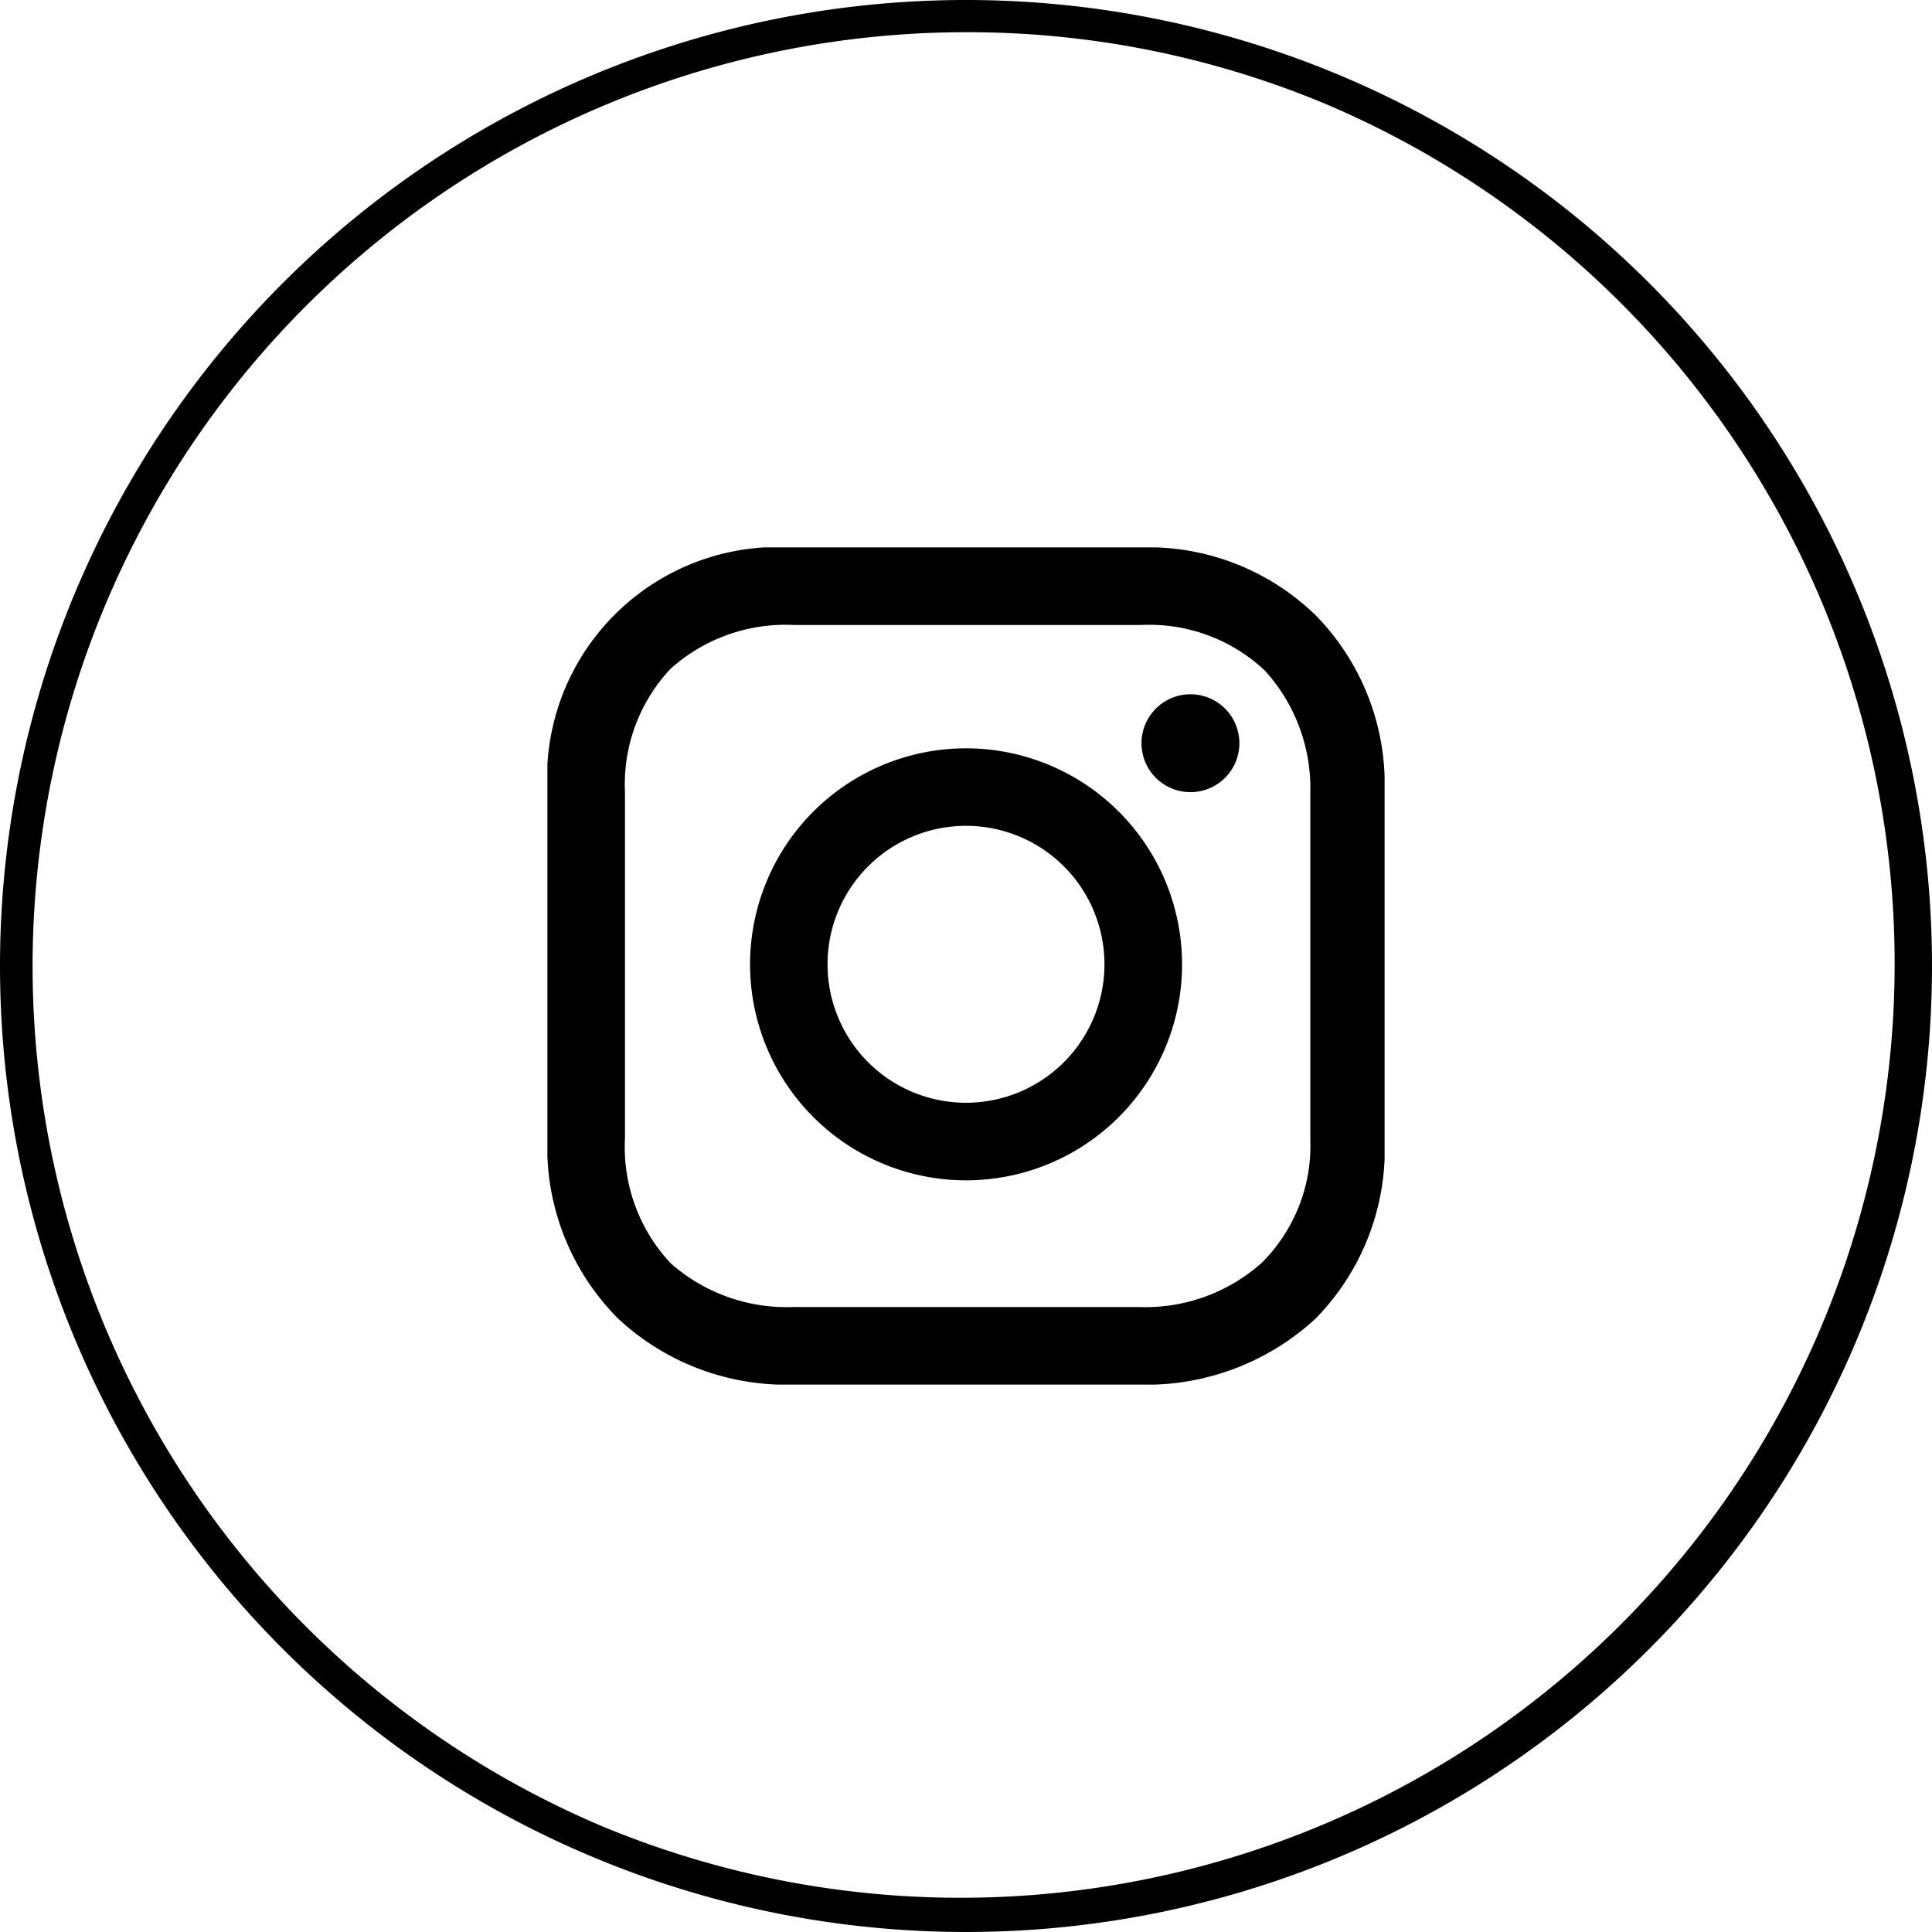 <svg xmlns="http://www.w3.org/2000/svg" xmlns:xlink="http://www.w3.org/1999/xlink" width="60" height="60" viewBox="0 0 60 60"><defs><style>.a{clip-path:url(#a);}</style><clipPath id="a"><rect width="26" height="26"/></clipPath></defs><g transform="translate(-581 -8016)"><path d="M30,1A29.008,29.008,0,0,0,18.712,56.721,29.008,29.008,0,0,0,41.288,3.279,28.818,28.818,0,0,0,30,1m0-1A30,30,0,1,1,0,30,30,30,0,0,1,30,0Z" transform="translate(581 8016)"/><g transform="translate(598 8033)"><g class="a" transform="translate(0 0)"><path d="M8.493,1.769a6.708,6.708,0,1,0,6.71,6.71,6.71,6.71,0,0,0-6.71-6.71m0,11.007a4.3,4.3,0,1,1,4.3-4.3,4.3,4.3,0,0,1-4.3,4.3" transform="translate(4.507 4.471)"/><path d="M6.75,1.293a1.52,1.52,0,1,1-1.52,1.52,1.521,1.521,0,0,1,1.52-1.52" transform="translate(13.22 3.268)"/><path d="M23.9,2.148A7.465,7.465,0,0,0,18.4,0H7.6A7.179,7.179,0,0,0,0,7.6V18.345a7.542,7.542,0,0,0,2.2,5.609A7.654,7.654,0,0,0,7.652,26H18.345a7.744,7.744,0,0,0,5.507-2.046A7.5,7.5,0,0,0,26,18.4V7.6a7.5,7.5,0,0,0-2.1-5.45M23.693,18.4a5.118,5.118,0,0,1-1.52,3.828,5.426,5.426,0,0,1-3.828,1.362H7.652a5.432,5.432,0,0,1-3.828-1.362,5.28,5.28,0,0,1-1.415-3.881V7.6A5.236,5.236,0,0,1,3.824,3.771,5.343,5.343,0,0,1,7.652,2.409h10.8a5.236,5.236,0,0,1,3.828,1.415A5.423,5.423,0,0,1,23.693,7.6Z" transform="translate(0 0)"/></g></g></g></svg>